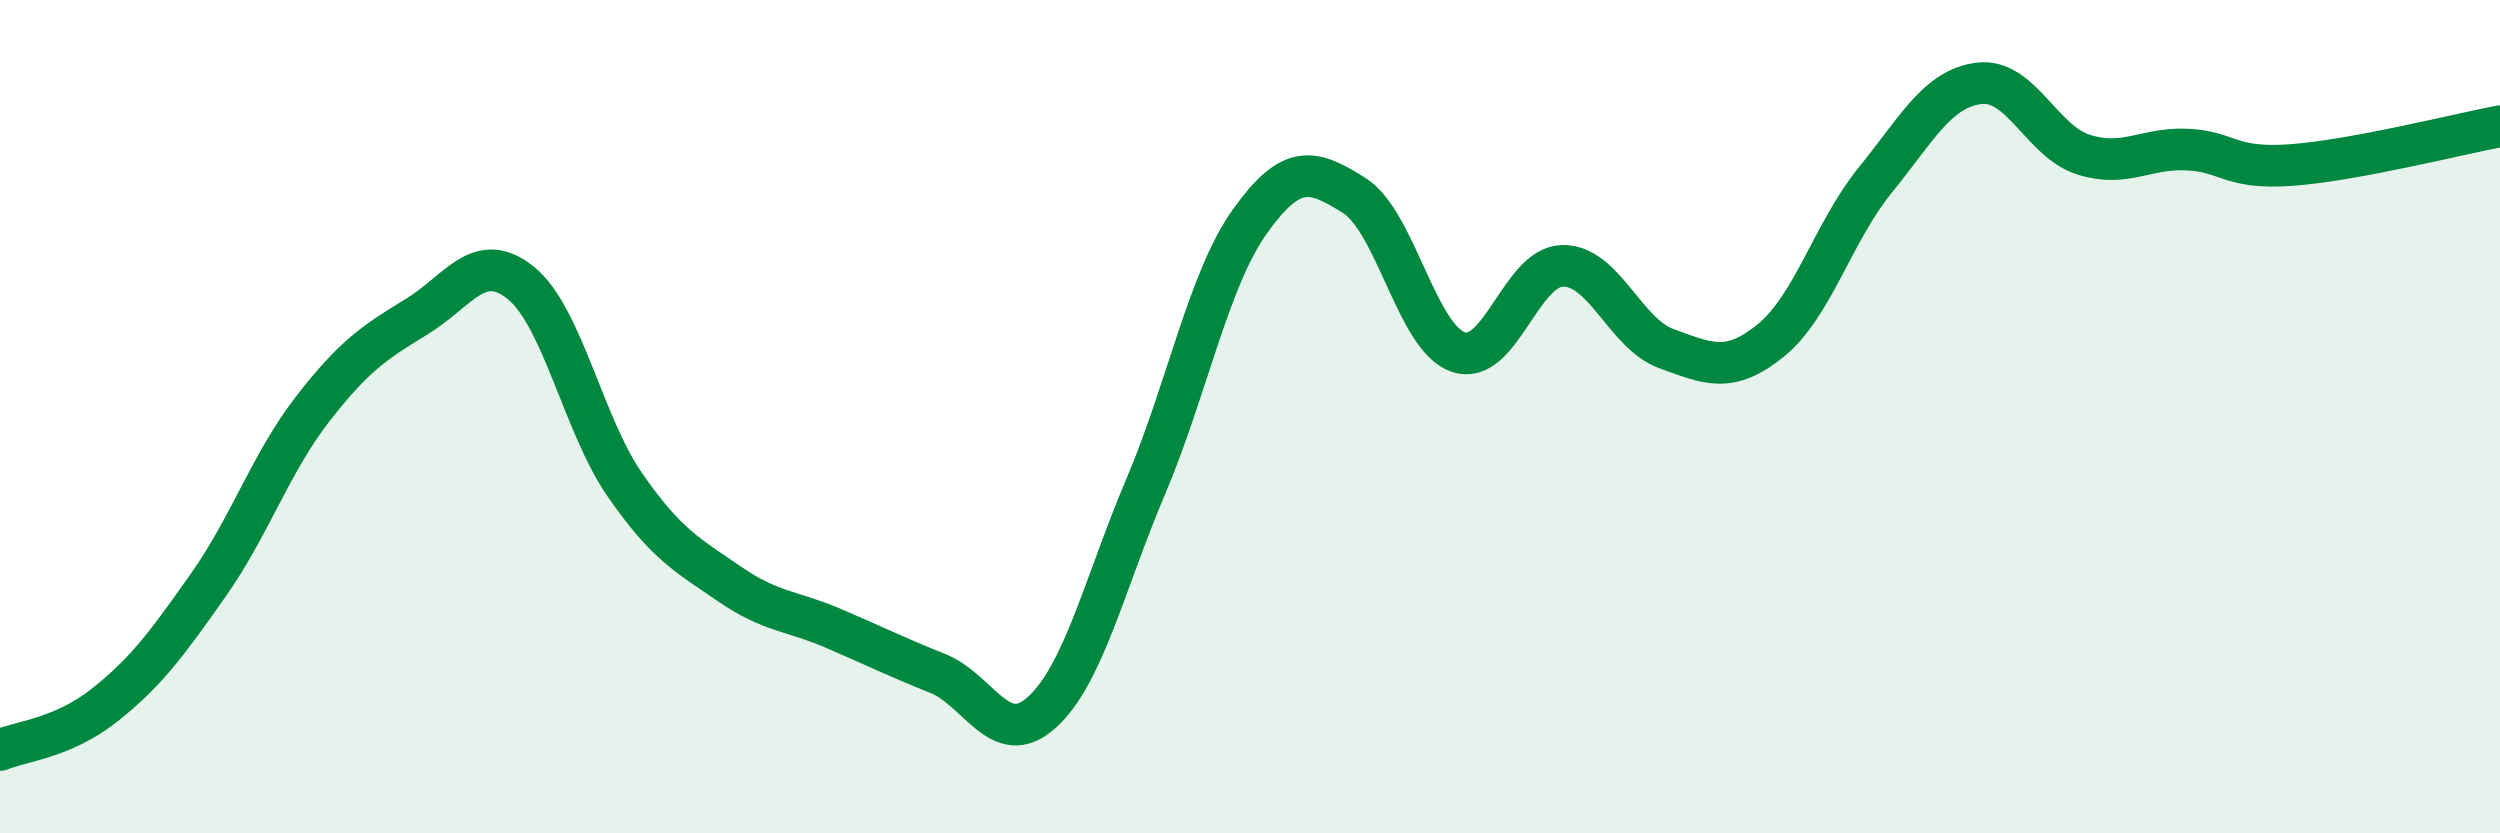 
    <svg width="60" height="20" viewBox="0 0 60 20" xmlns="http://www.w3.org/2000/svg">
      <path
        d="M 0,18 C 0.5,17.79 1.5,17.72 2.5,16.93 C 3.5,16.14 4,15.46 5,14.04 C 6,12.62 6.5,11.11 7.5,9.82 C 8.5,8.53 9,8.21 10,7.6 C 11,6.99 11.5,5.98 12.5,6.79 C 13.5,7.6 14,10.2 15,11.64 C 16,13.08 16.5,13.32 17.5,14.01 C 18.5,14.7 19,14.65 20,15.08 C 21,15.51 21.5,15.76 22.5,16.16 C 23.5,16.56 24,18 25,17.1 C 26,16.2 26.5,14.03 27.5,11.67 C 28.5,9.31 29,6.71 30,5.31 C 31,3.91 31.5,4.06 32.5,4.69 C 33.5,5.32 34,8.11 35,8.45 C 36,8.79 36.5,6.4 37.5,6.38 C 38.5,6.36 39,8.01 40,8.37 C 41,8.73 41.5,8.98 42.5,8.17 C 43.5,7.36 44,5.56 45,4.33 C 46,3.1 46.5,2.12 47.5,2 C 48.5,1.88 49,3.39 50,3.71 C 51,4.03 51.5,3.54 52.5,3.59 C 53.5,3.64 53.5,4.07 55,3.96 C 56.5,3.85 59,3.22 60,3.03L60 20L0 20Z"
        fill="#008740"
        opacity="0.1"
        stroke-linecap="round"
        stroke-linejoin="round"
      />
      <path
        d="M 0,18 C 0.5,17.79 1.5,17.72 2.5,16.93 C 3.5,16.14 4,15.46 5,14.04 C 6,12.62 6.5,11.11 7.5,9.82 C 8.5,8.53 9,8.21 10,7.6 C 11,6.99 11.5,5.98 12.5,6.79 C 13.5,7.6 14,10.2 15,11.64 C 16,13.08 16.5,13.32 17.5,14.01 C 18.5,14.7 19,14.65 20,15.08 C 21,15.51 21.5,15.76 22.5,16.16 C 23.5,16.56 24,18 25,17.1 C 26,16.2 26.5,14.03 27.5,11.67 C 28.5,9.31 29,6.71 30,5.31 C 31,3.91 31.5,4.06 32.5,4.69 C 33.5,5.32 34,8.11 35,8.45 C 36,8.79 36.5,6.4 37.5,6.38 C 38.5,6.36 39,8.01 40,8.37 C 41,8.73 41.5,8.98 42.5,8.17 C 43.5,7.36 44,5.56 45,4.33 C 46,3.1 46.5,2.12 47.5,2 C 48.5,1.88 49,3.39 50,3.71 C 51,4.03 51.5,3.54 52.5,3.59 C 53.5,3.64 53.5,4.07 55,3.96 C 56.5,3.85 59,3.22 60,3.03"
        stroke="#008740"
        stroke-width="1"
        fill="none"
        stroke-linecap="round"
        stroke-linejoin="round"
      />
    </svg>
  